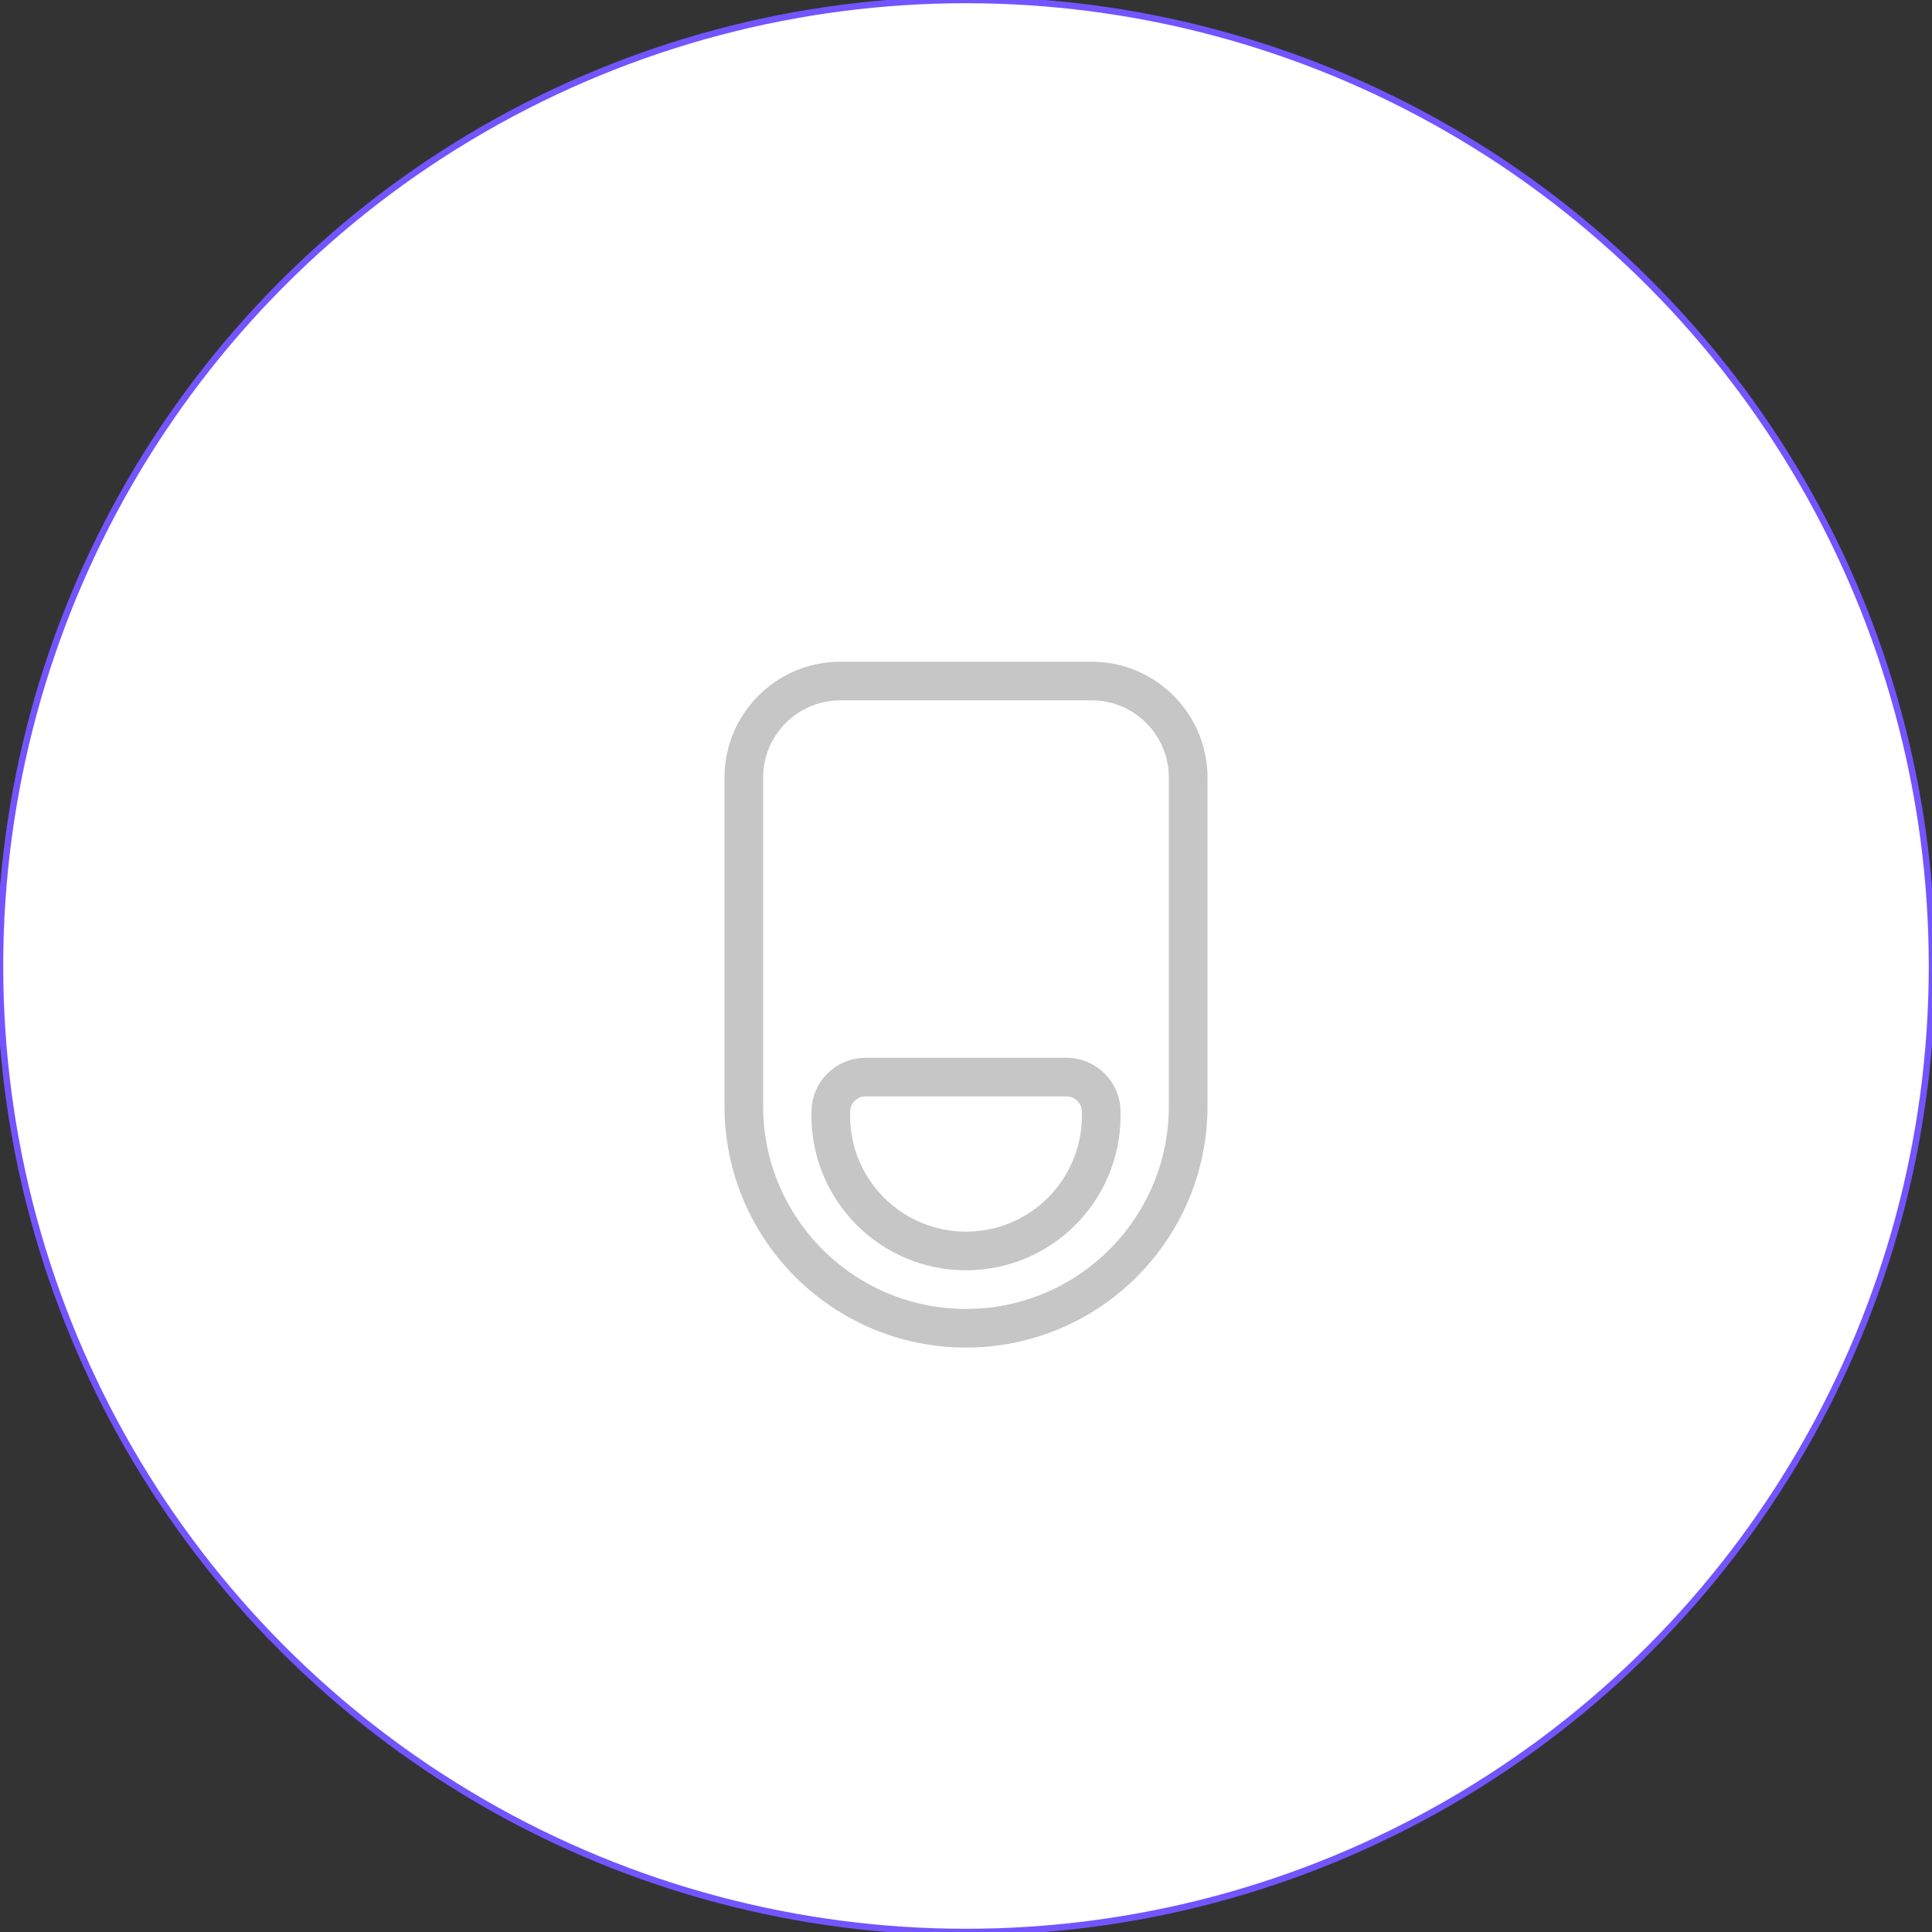 <?xml version="1.0" encoding="UTF-8" standalone="no"?><!DOCTYPE svg PUBLIC "-//W3C//DTD SVG 1.1//EN" "http://www.w3.org/Graphics/SVG/1.1/DTD/svg11.dtd"><svg width="100%" height="100%" viewBox="0 0 300 300" version="1.1" xmlns="http://www.w3.org/2000/svg" xmlns:xlink="http://www.w3.org/1999/xlink" xml:space="preserve" xmlns:serif="http://www.serif.com/" style="fill-rule:evenodd;clip-rule:evenodd;stroke-linecap:round;stroke-linejoin:round;stroke-miterlimit:1.5;"><rect x="0" y="0" width="300" height="300" fill="#333333" stroke="none"/><circle cx="150" cy="150" r="150" style="fill:#fff;stroke:#7454ff;stroke-width:1px;"/><path d="M115.5,120.75c0,-8.284 6.716,-15 15,-15l39,-0c8.285,-0 15,6.716 15,15l0,51c0,19.054 -15.445,34.5 -34.5,34.5c-19.054,0 -34.5,-15.446 -34.5,-34.5l0,-51Z" style="fill:none;fill-rule:nonzero;stroke:#c6c6c6;stroke-width:6px;stroke-linecap:butt;stroke-linejoin:miter;stroke-miterlimit:4;"/><path d="M129,172.65c0,-2.982 2.418,-5.4 5.4,-5.4l31.2,-0c2.982,-0 5.4,2.418 5.4,5.4l0,0.6c0,11.598 -9.402,21 -21,21c-11.598,0 -21,-9.402 -21,-21l0,-0.6Z" style="fill:none;fill-rule:nonzero;stroke:#c6c6c6;stroke-width:6px;stroke-linecap:butt;stroke-linejoin:miter;stroke-miterlimit:4;"/></svg>